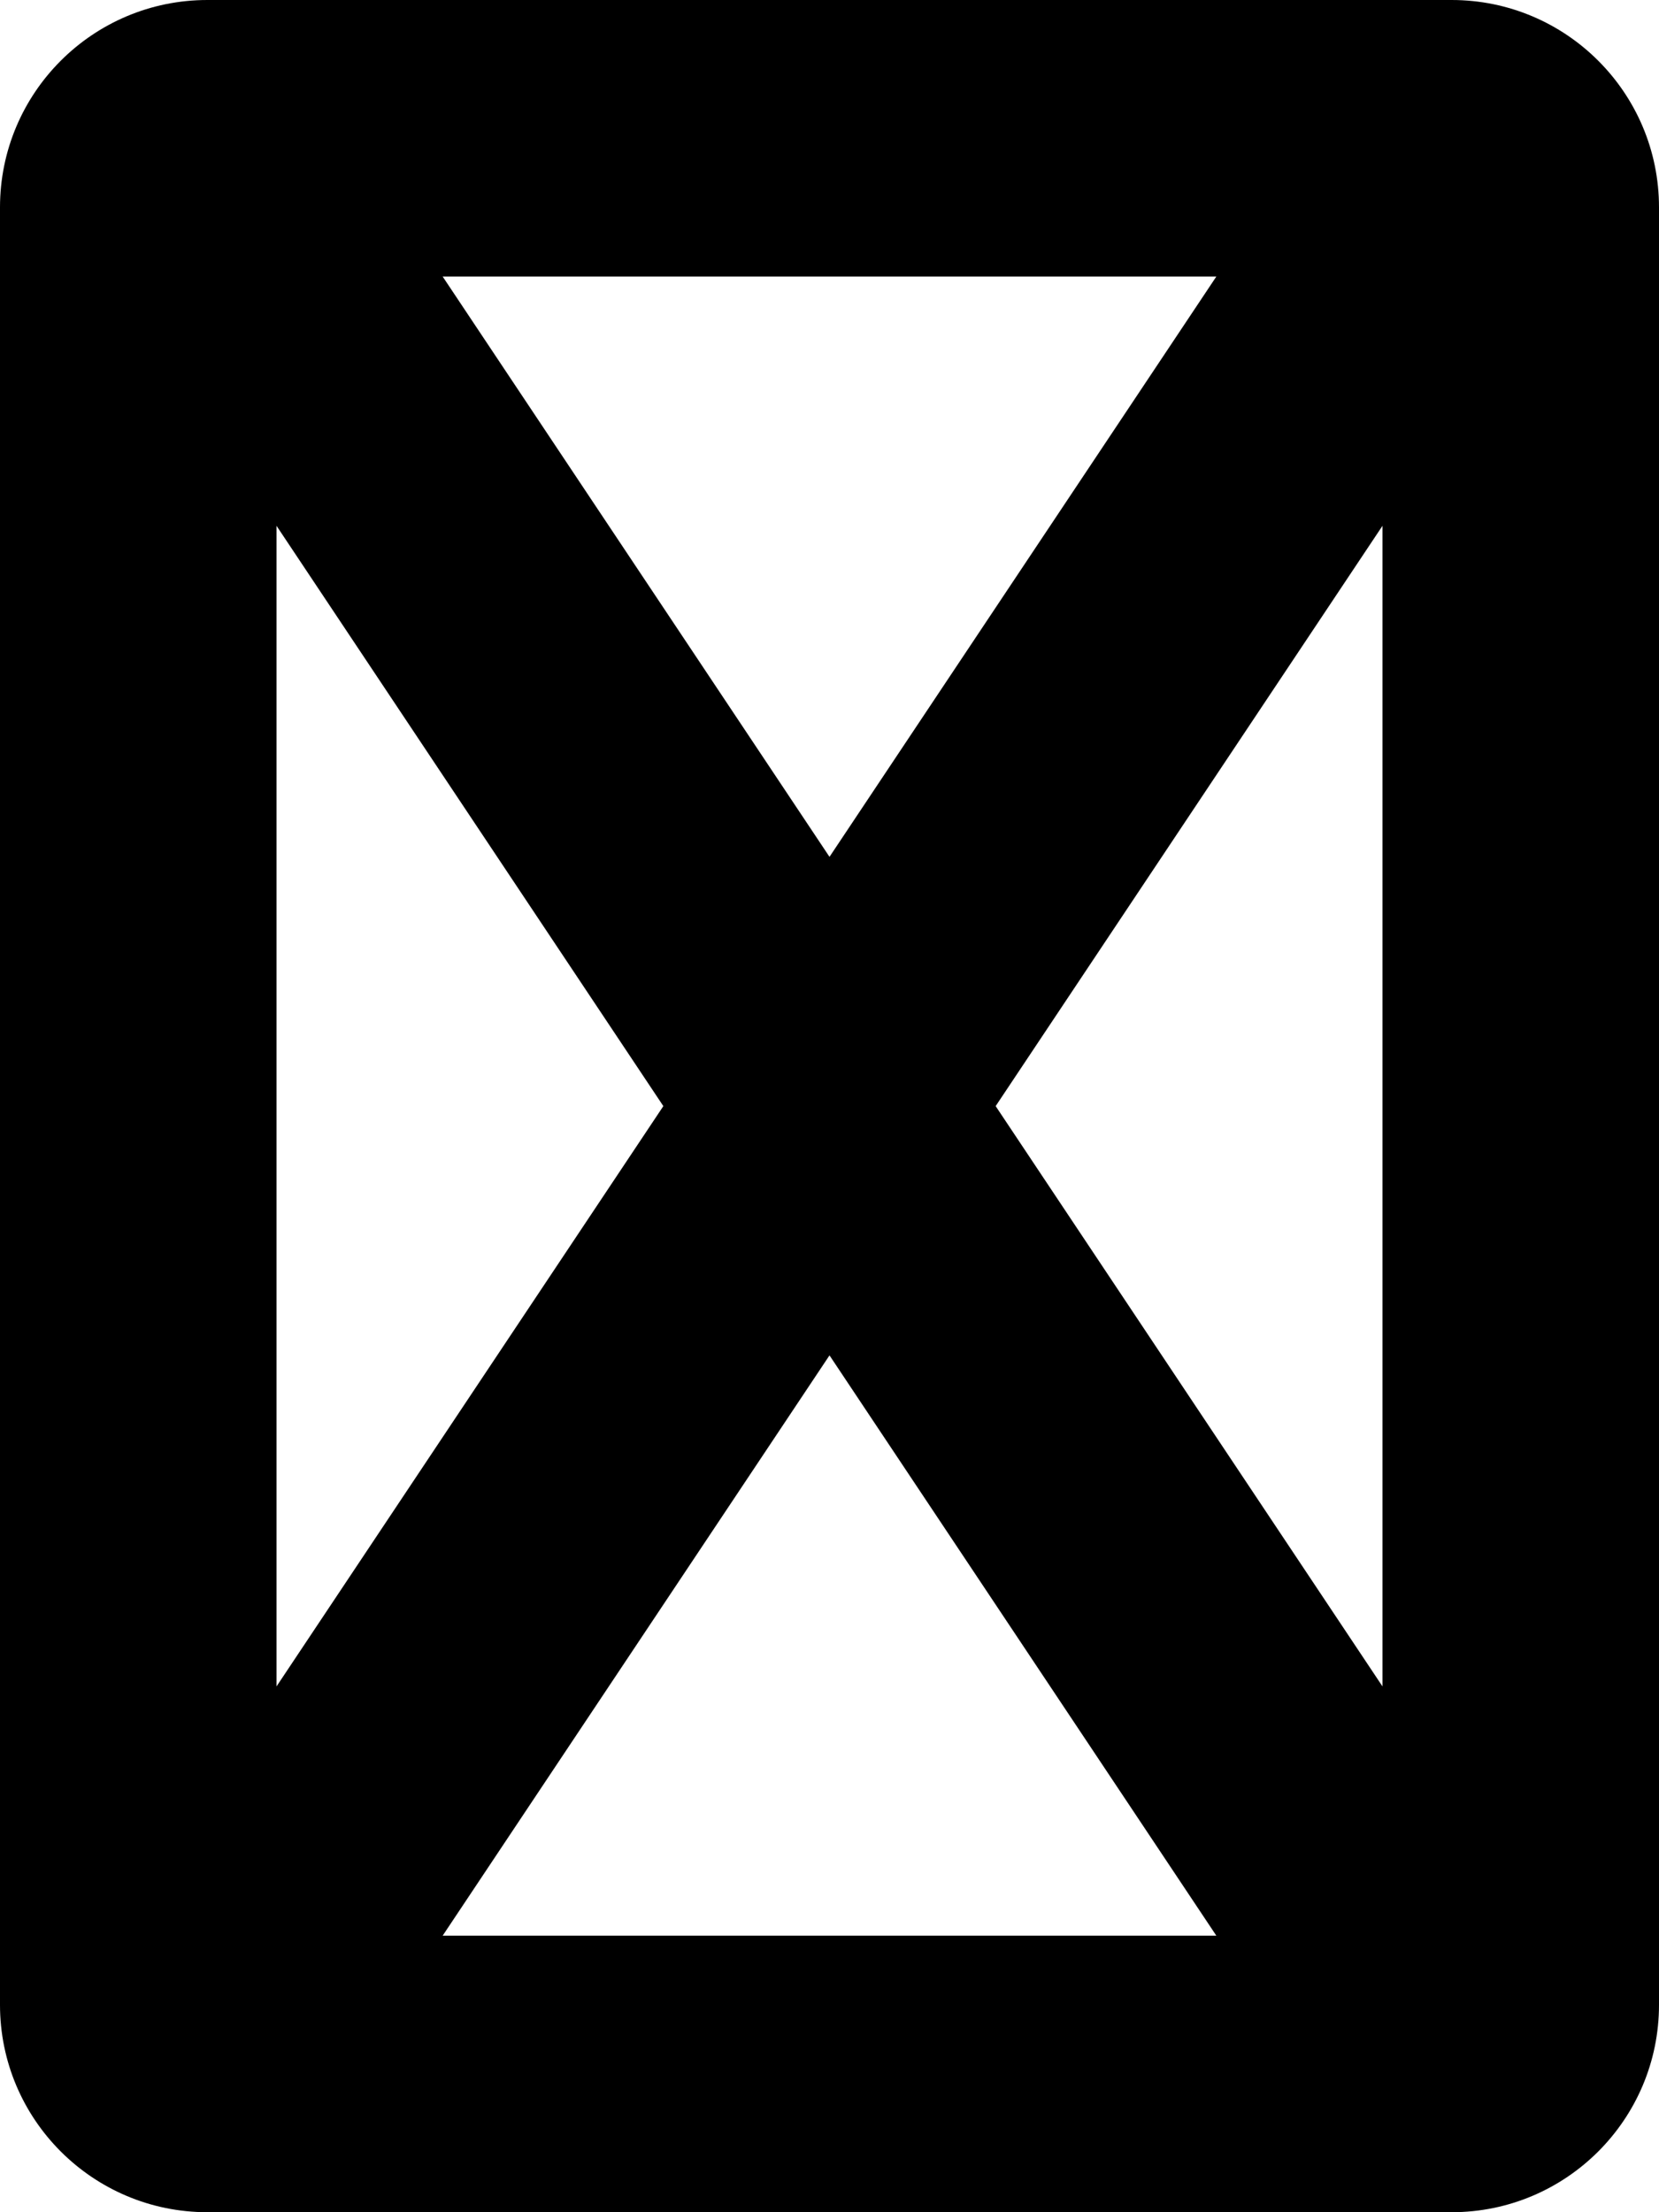 <svg xmlns="http://www.w3.org/2000/svg" viewBox="0 0 384 512"><!-- Font Awesome Pro 6.0.0-alpha2 by @fontawesome - https://fontawesome.com License - https://fontawesome.com/license (Commercial License) --><path d="M336 0H48C21.49 0 0 21.49 0 48V464C0 490.51 21.49 512 48 512H336C362.51 512 384 490.51 384 464V48C384 21.49 362.51 0 336 0ZM281.541 64L192 198.312L102.459 64H281.541ZM64 121.688L153.541 256L64 390.312V121.688ZM102.459 448L192 313.688L281.541 448H102.459ZM320 390.312L230.459 256L320 121.688V390.312Z"/></svg>